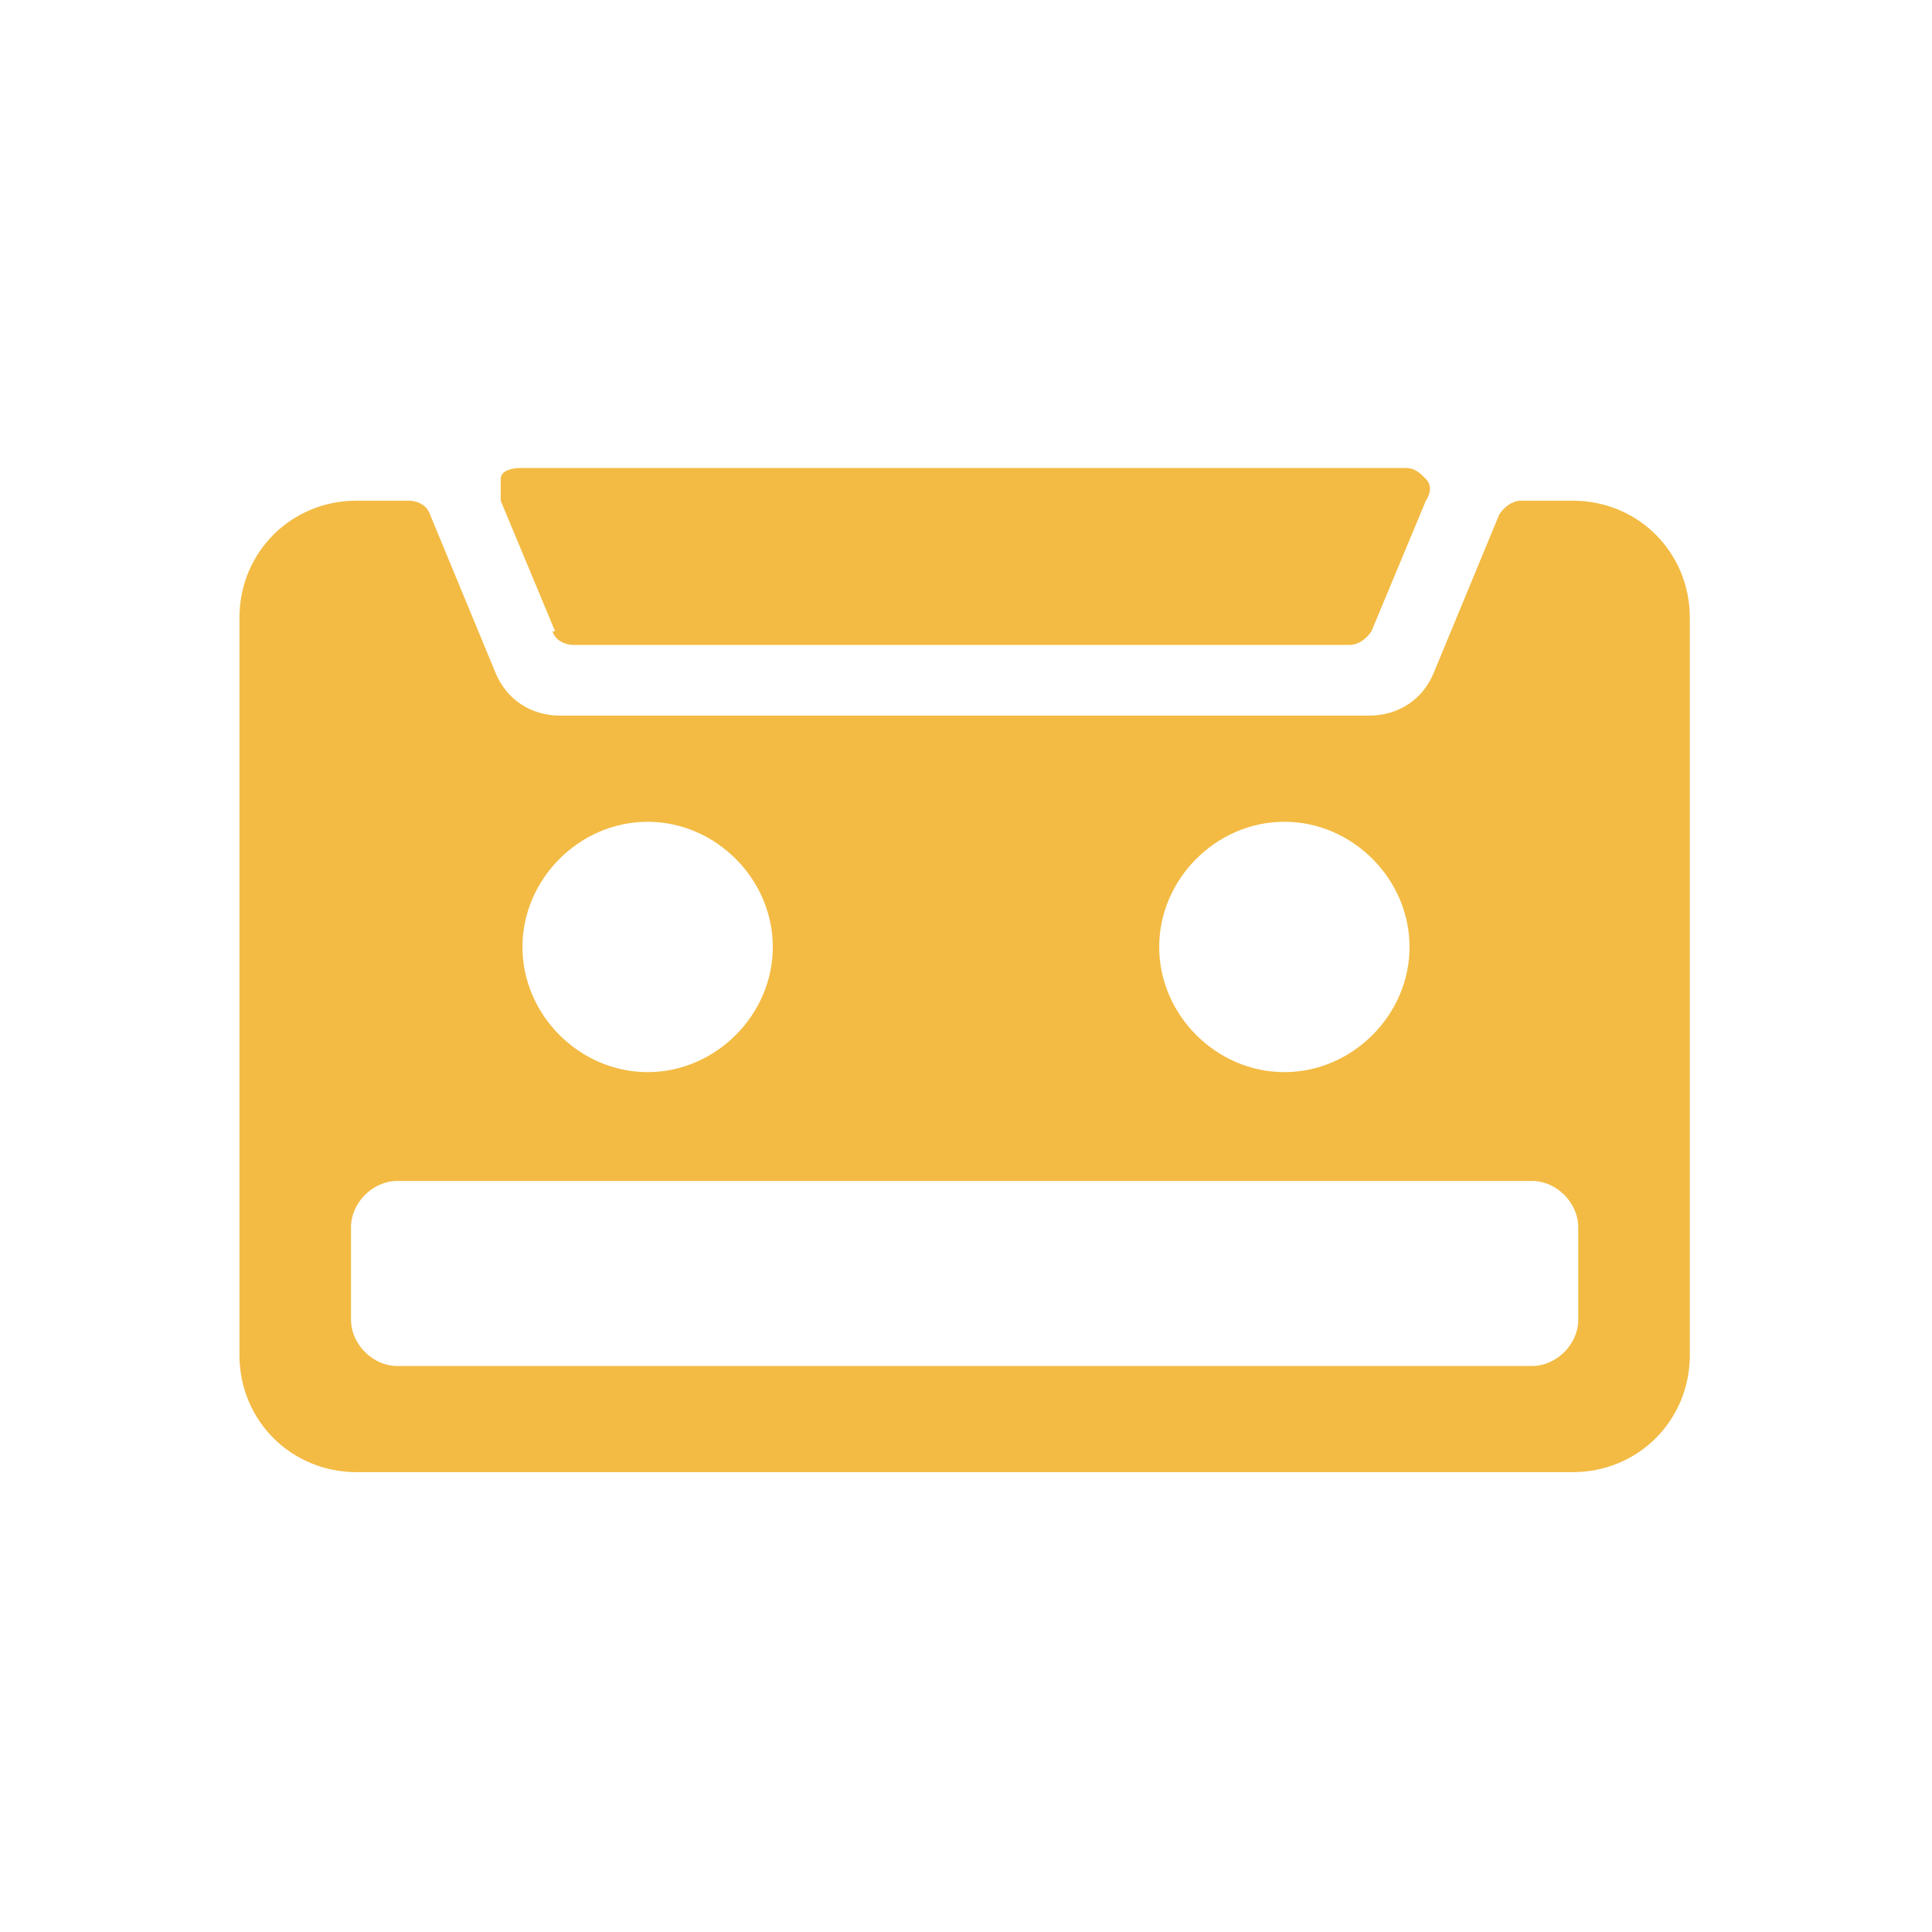 <svg xmlns="http://www.w3.org/2000/svg" id="Layer_1" viewBox="0 0 71 71"><defs><style>      .st0 {        fill: #f3bb44;        fill-rule: evenodd;      }    </style></defs><path class="st0" d="M55.9,18.4h1.9c2.4,0,4.3,1.9,4.3,4.3v27.1c0,2.4-1.9,4.3-4.3,4.3H13.1c-2.4,0-4.3-1.9-4.3-4.3v-27.1c0-2.4,1.9-4.3,4.3-4.3h1.9c.4,0,.7.2.8.5l2.4,5.8c.4,1,1.3,1.6,2.4,1.6h29.7c1.1,0,2-.6,2.4-1.6l2.4-5.8c.2-.3.5-.5.8-.5h0ZM14.6,43.4h41.7c.9,0,1.7.8,1.7,1.7v3.4c0,.9-.8,1.7-1.7,1.7H14.6c-.9,0-1.7-.8-1.7-1.7v-3.4c0-.9.8-1.7,1.7-1.7h0ZM23.8,30.2c2.5,0,4.6,2.1,4.6,4.6s-2.1,4.6-4.6,4.6-4.6-2.1-4.6-4.6,2.1-4.6,4.6-4.6h0ZM47.2,30.2c2.5,0,4.6,2.1,4.6,4.6s-2.1,4.6-4.6,4.6-4.6-2.1-4.6-4.6,2.1-4.6,4.6-4.6h0ZM20.4,23.2l-2-4.8v-.8c0-.3.4-.4.7-.4h32.6c.3,0,.5.2.7.4.2.2.2.5,0,.8l-2,4.8c-.2.3-.5.5-.8.5h-28.5c-.4,0-.7-.2-.8-.5h.1Z"></path></svg>